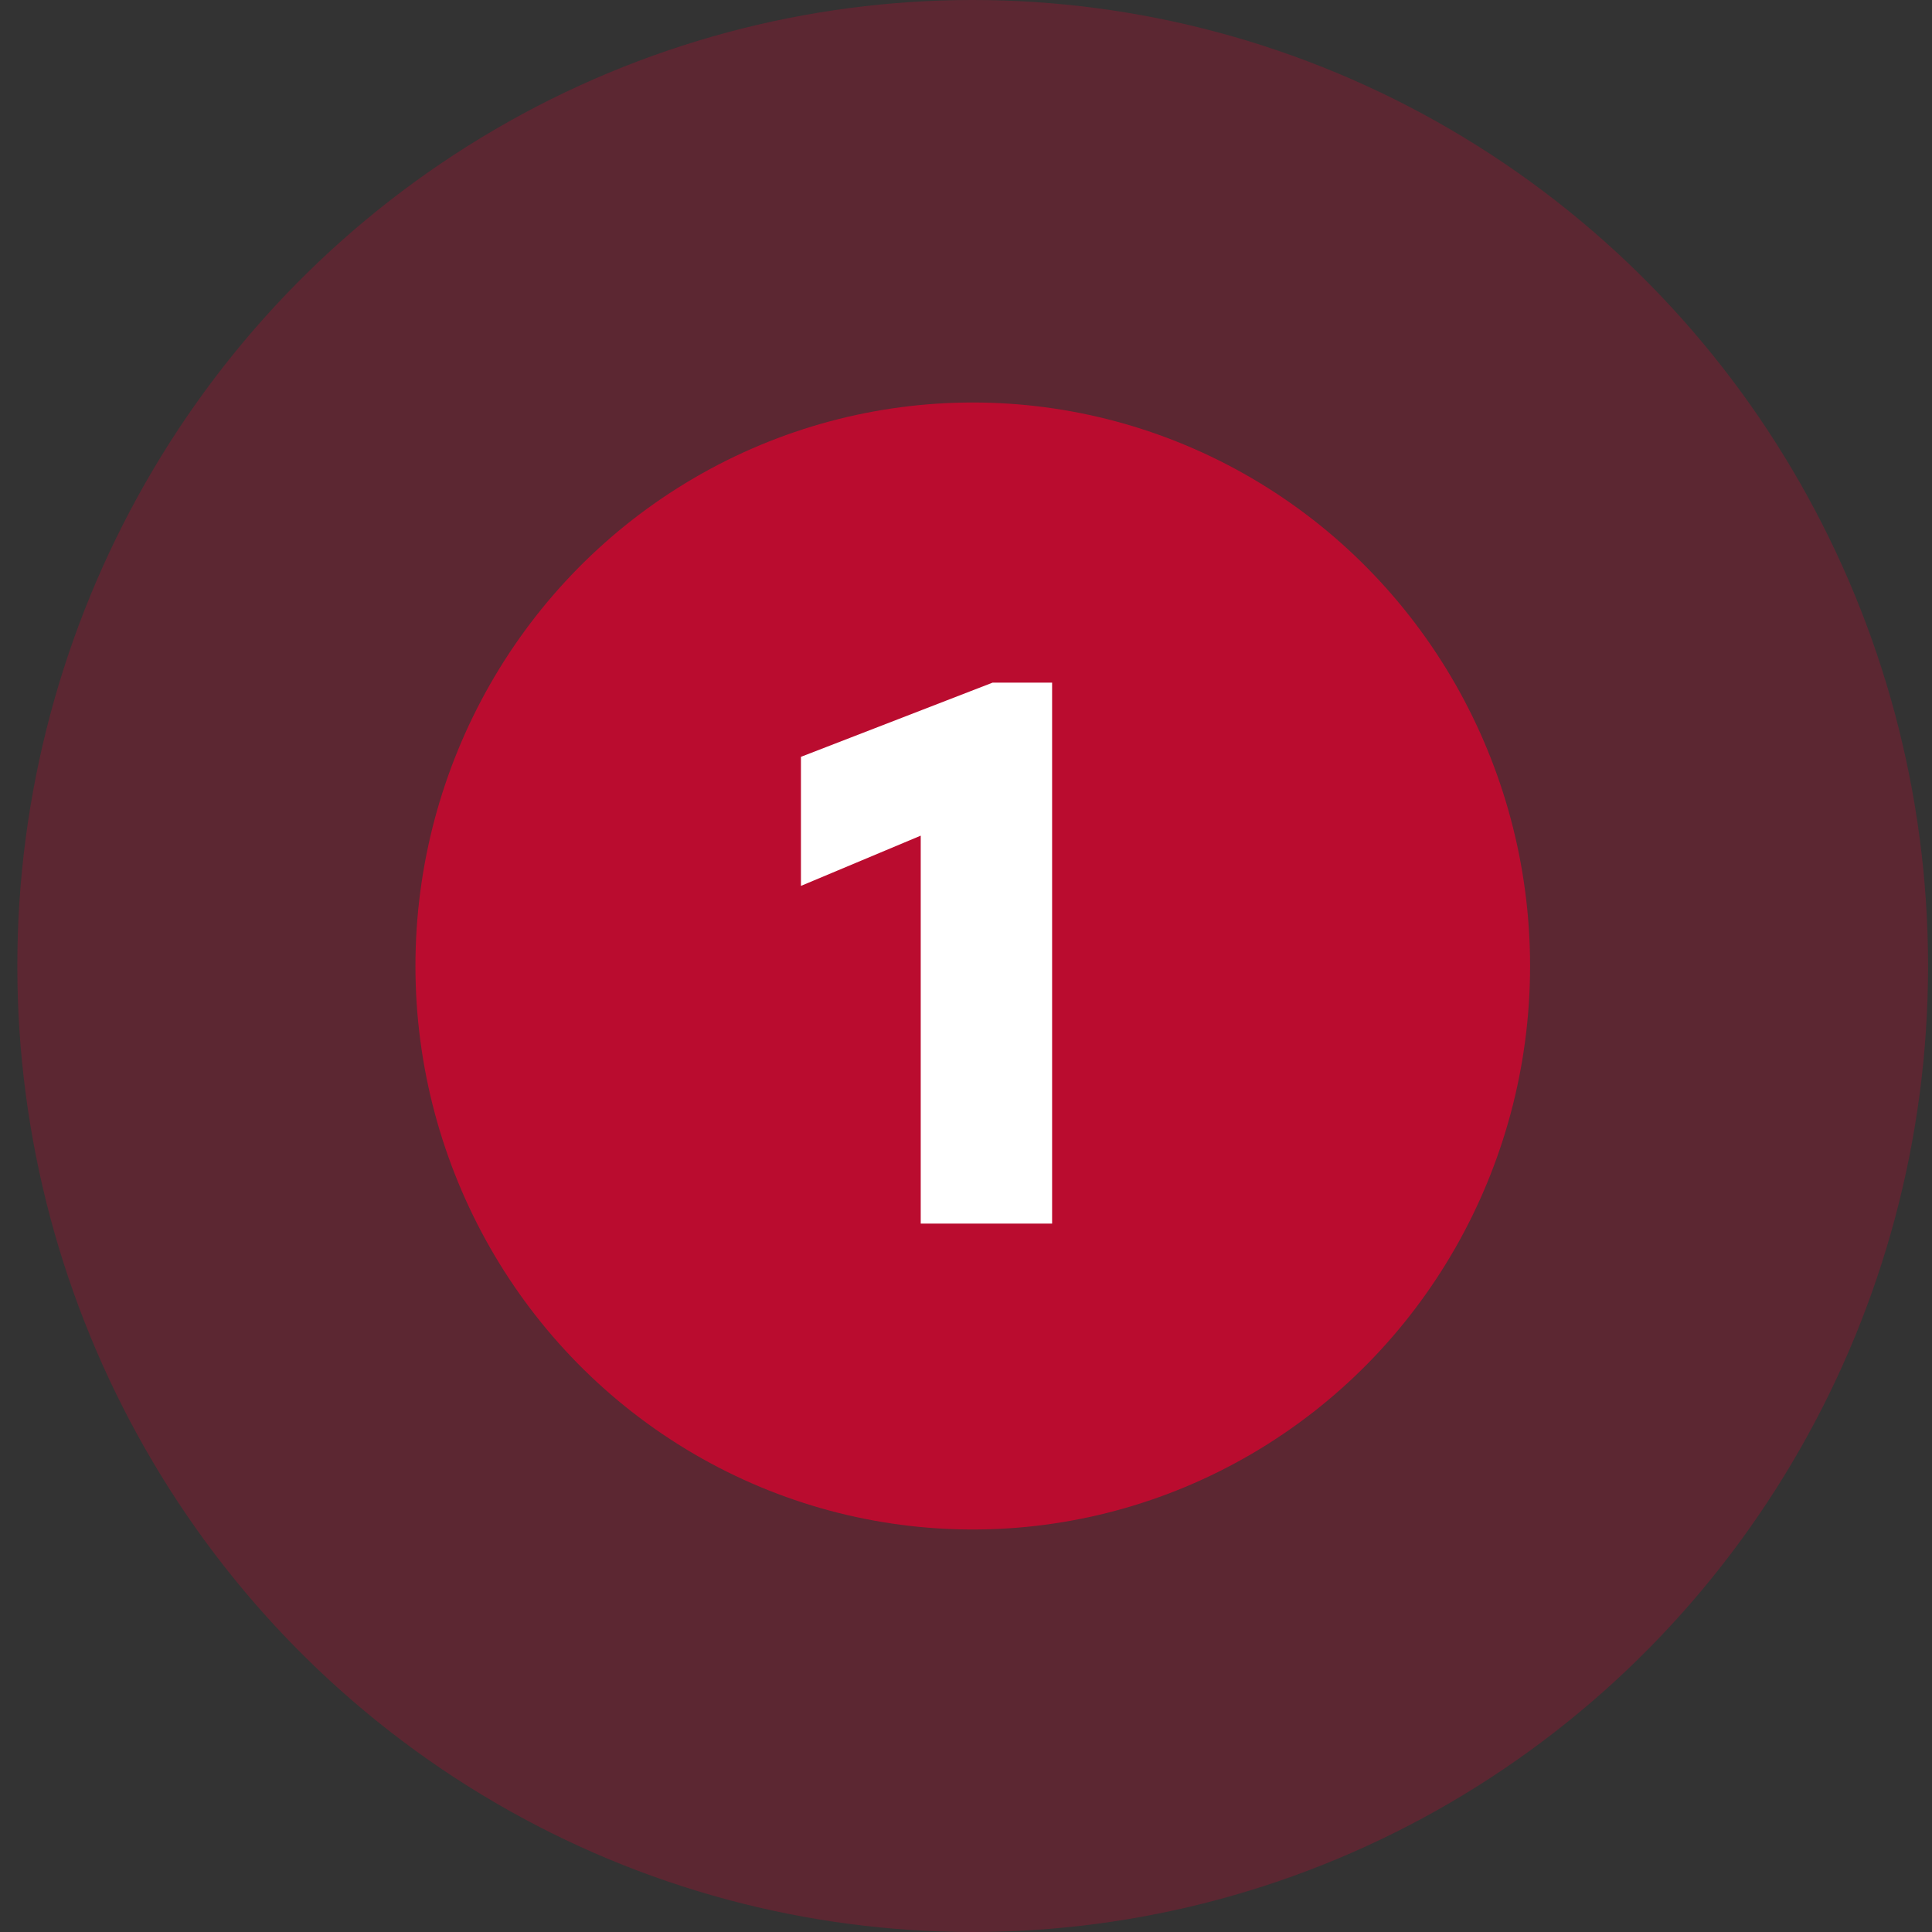 <?xml version="1.0" encoding="UTF-8"?> <svg xmlns="http://www.w3.org/2000/svg" width="30" height="30" viewBox="0 0 30 30" fill="none"><rect x="0" y="0" width="30" height="30" fill="#333333" stroke="none"/> <ellipse opacity="0.3" cx="15.104" cy="15" rx="14.835" ry="15" fill="#BA0C2F"></ellipse> <ellipse cx="15.105" cy="15" rx="8.654" ry="8.75" fill="#BA0C2F"></ellipse> <path d="M15.413 10.6H16.337V19H14.297V12.976L12.437 13.756V11.752L15.413 10.6Z" fill="white"></path> </svg> 